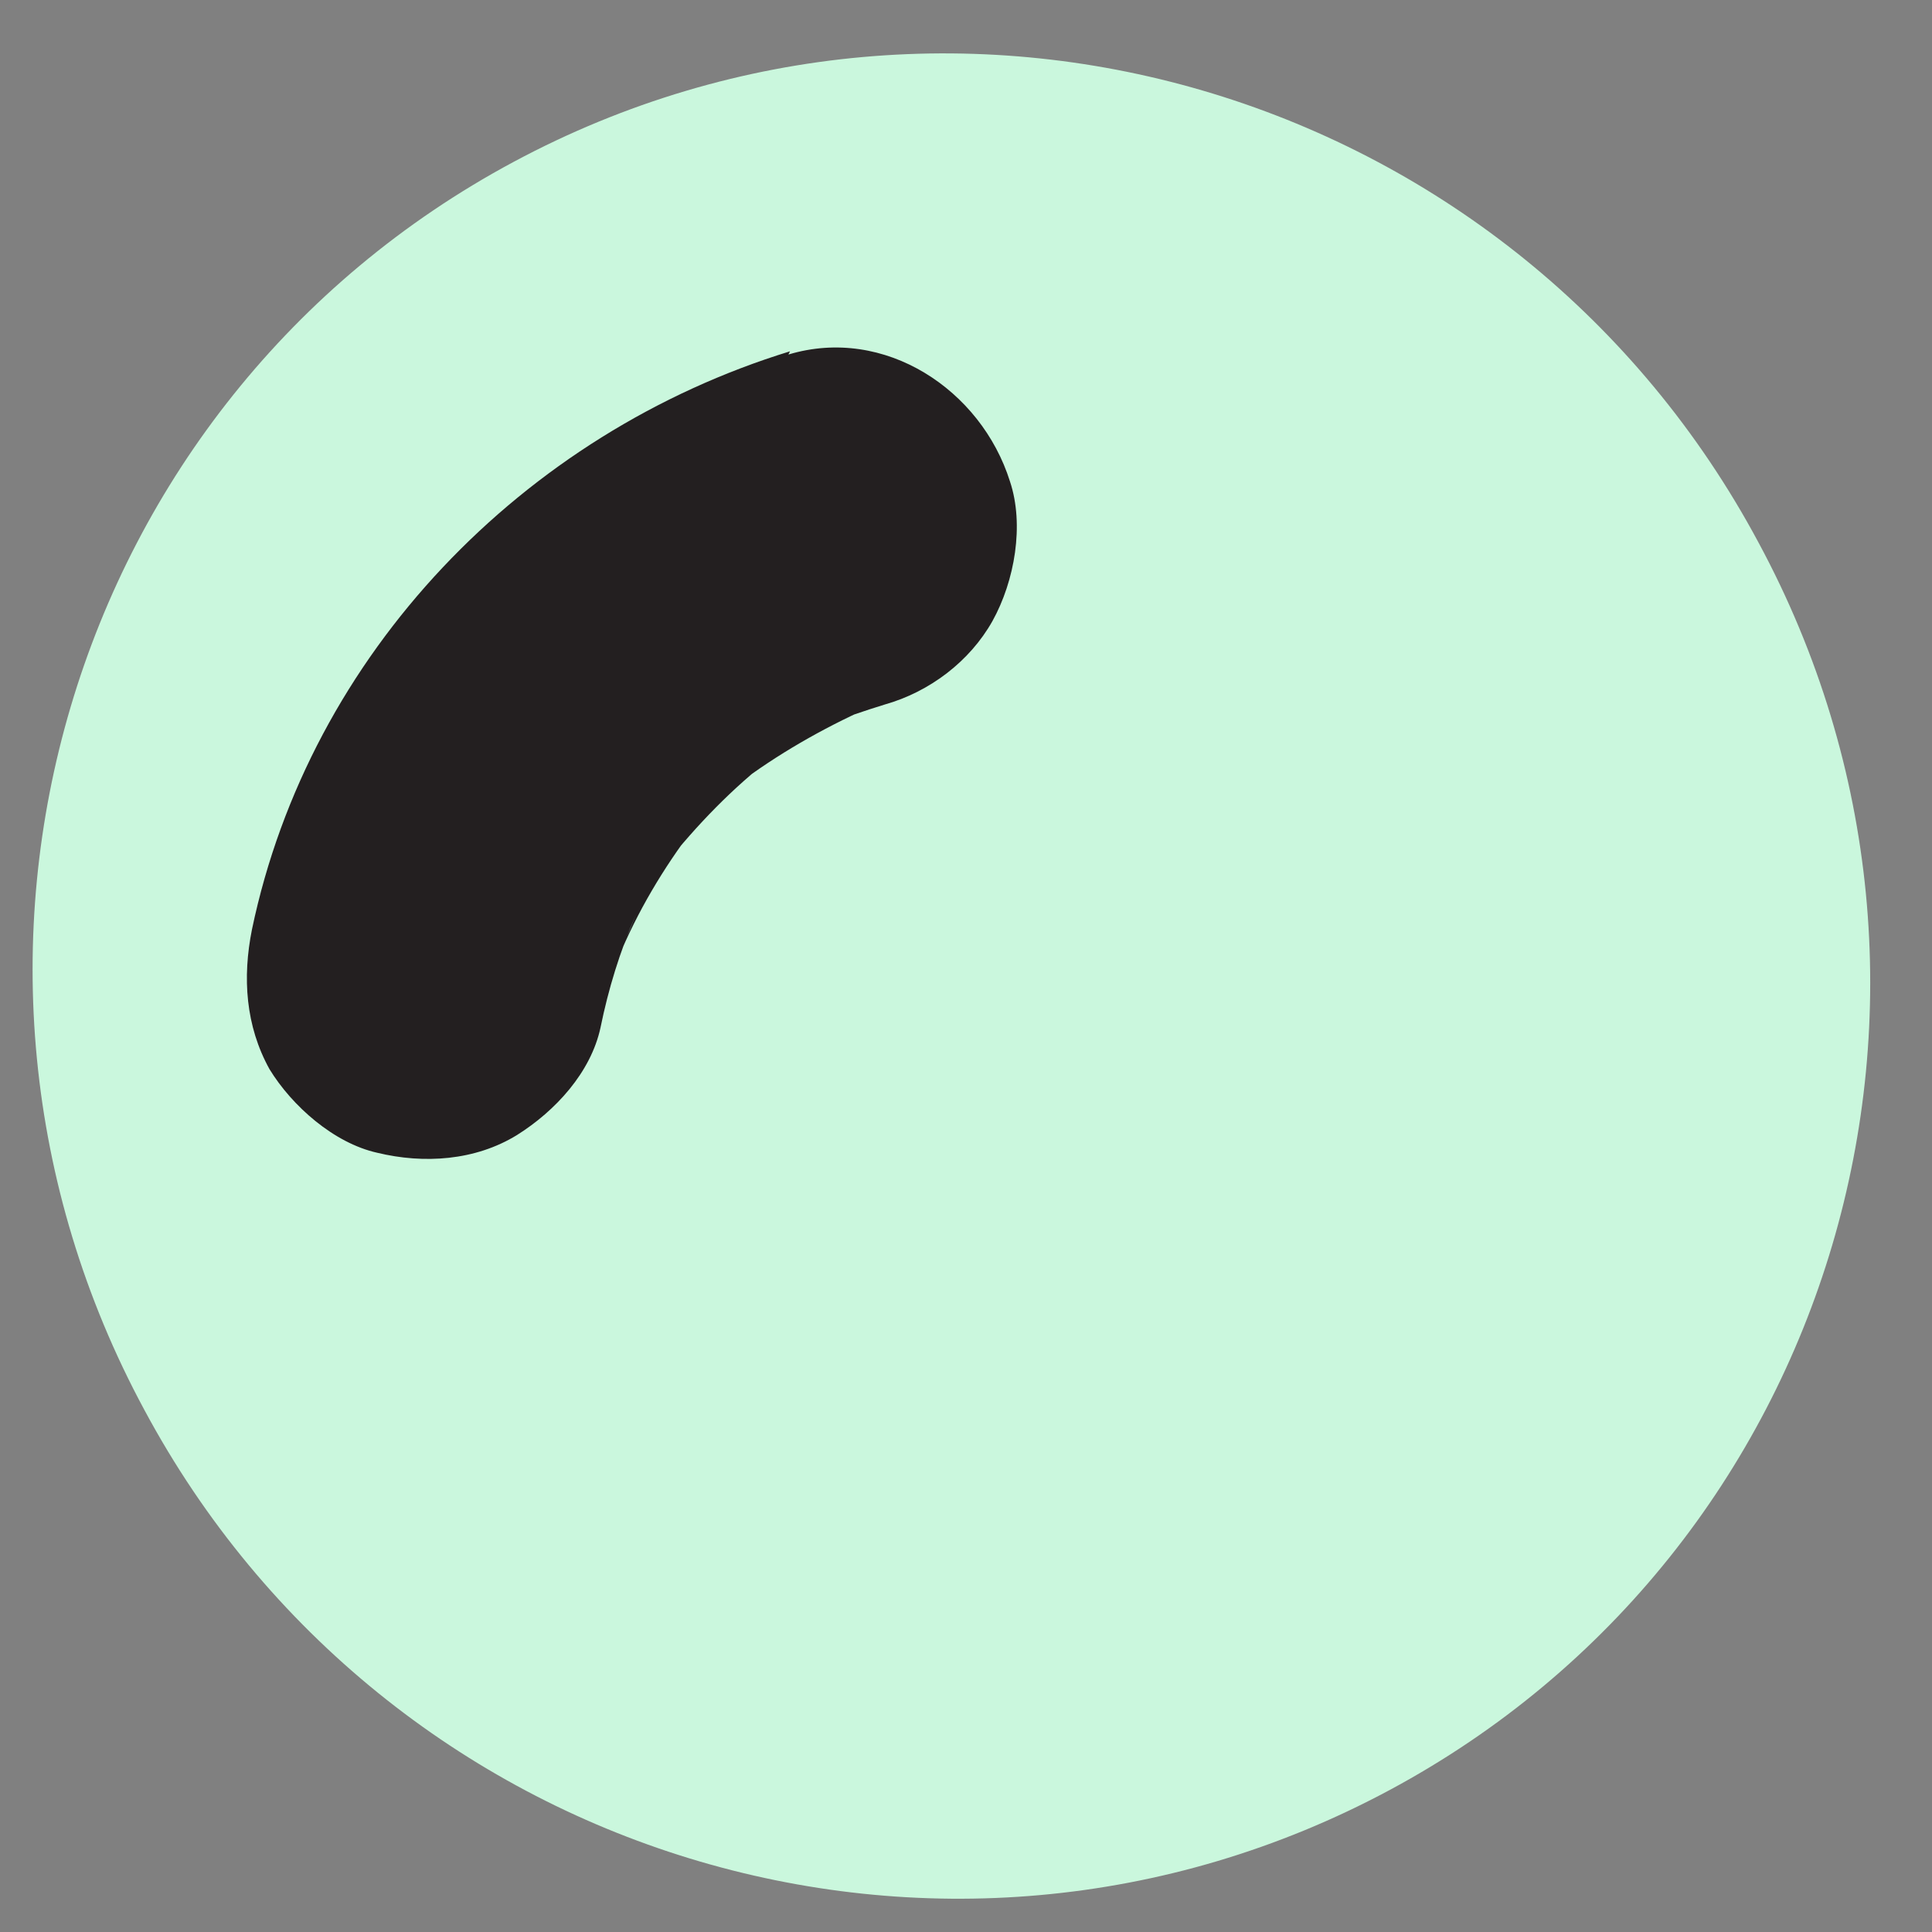 <svg width="12" height="12" viewBox="0 0 12 12" fill="none" xmlns="http://www.w3.org/2000/svg">
<rect x="0" y="0" width="12" height="12" fill="#808080" stroke="none"/>
<path d="M8.628 11.12C11.401 9.634 12.429 6.162 10.922 3.369C9.426 0.576 5.964 -0.482 3.191 1.005C0.418 2.491 -0.61 5.963 0.896 8.756C2.393 11.549 5.854 12.607 8.628 11.12Z" fill="#CAF7DD"/>
<path d="M4.907 2.182C3.251 2.691 1.924 4.057 1.565 5.773C1.505 6.072 1.525 6.372 1.674 6.641C1.814 6.87 2.074 7.1 2.343 7.16C2.632 7.23 2.951 7.21 3.211 7.05C3.45 6.9 3.67 6.661 3.73 6.382C3.779 6.142 3.849 5.913 3.949 5.683L3.839 5.953C3.959 5.663 4.119 5.394 4.308 5.145L4.129 5.374C4.328 5.125 4.548 4.895 4.807 4.696L4.577 4.875C4.827 4.686 5.106 4.526 5.396 4.396L5.126 4.506C5.246 4.456 5.366 4.416 5.495 4.376C5.775 4.297 6.024 4.107 6.164 3.858C6.303 3.608 6.363 3.259 6.273 2.99C6.094 2.421 5.495 2.022 4.897 2.202L4.907 2.182Z" fill="#231F20"/>
</svg>
